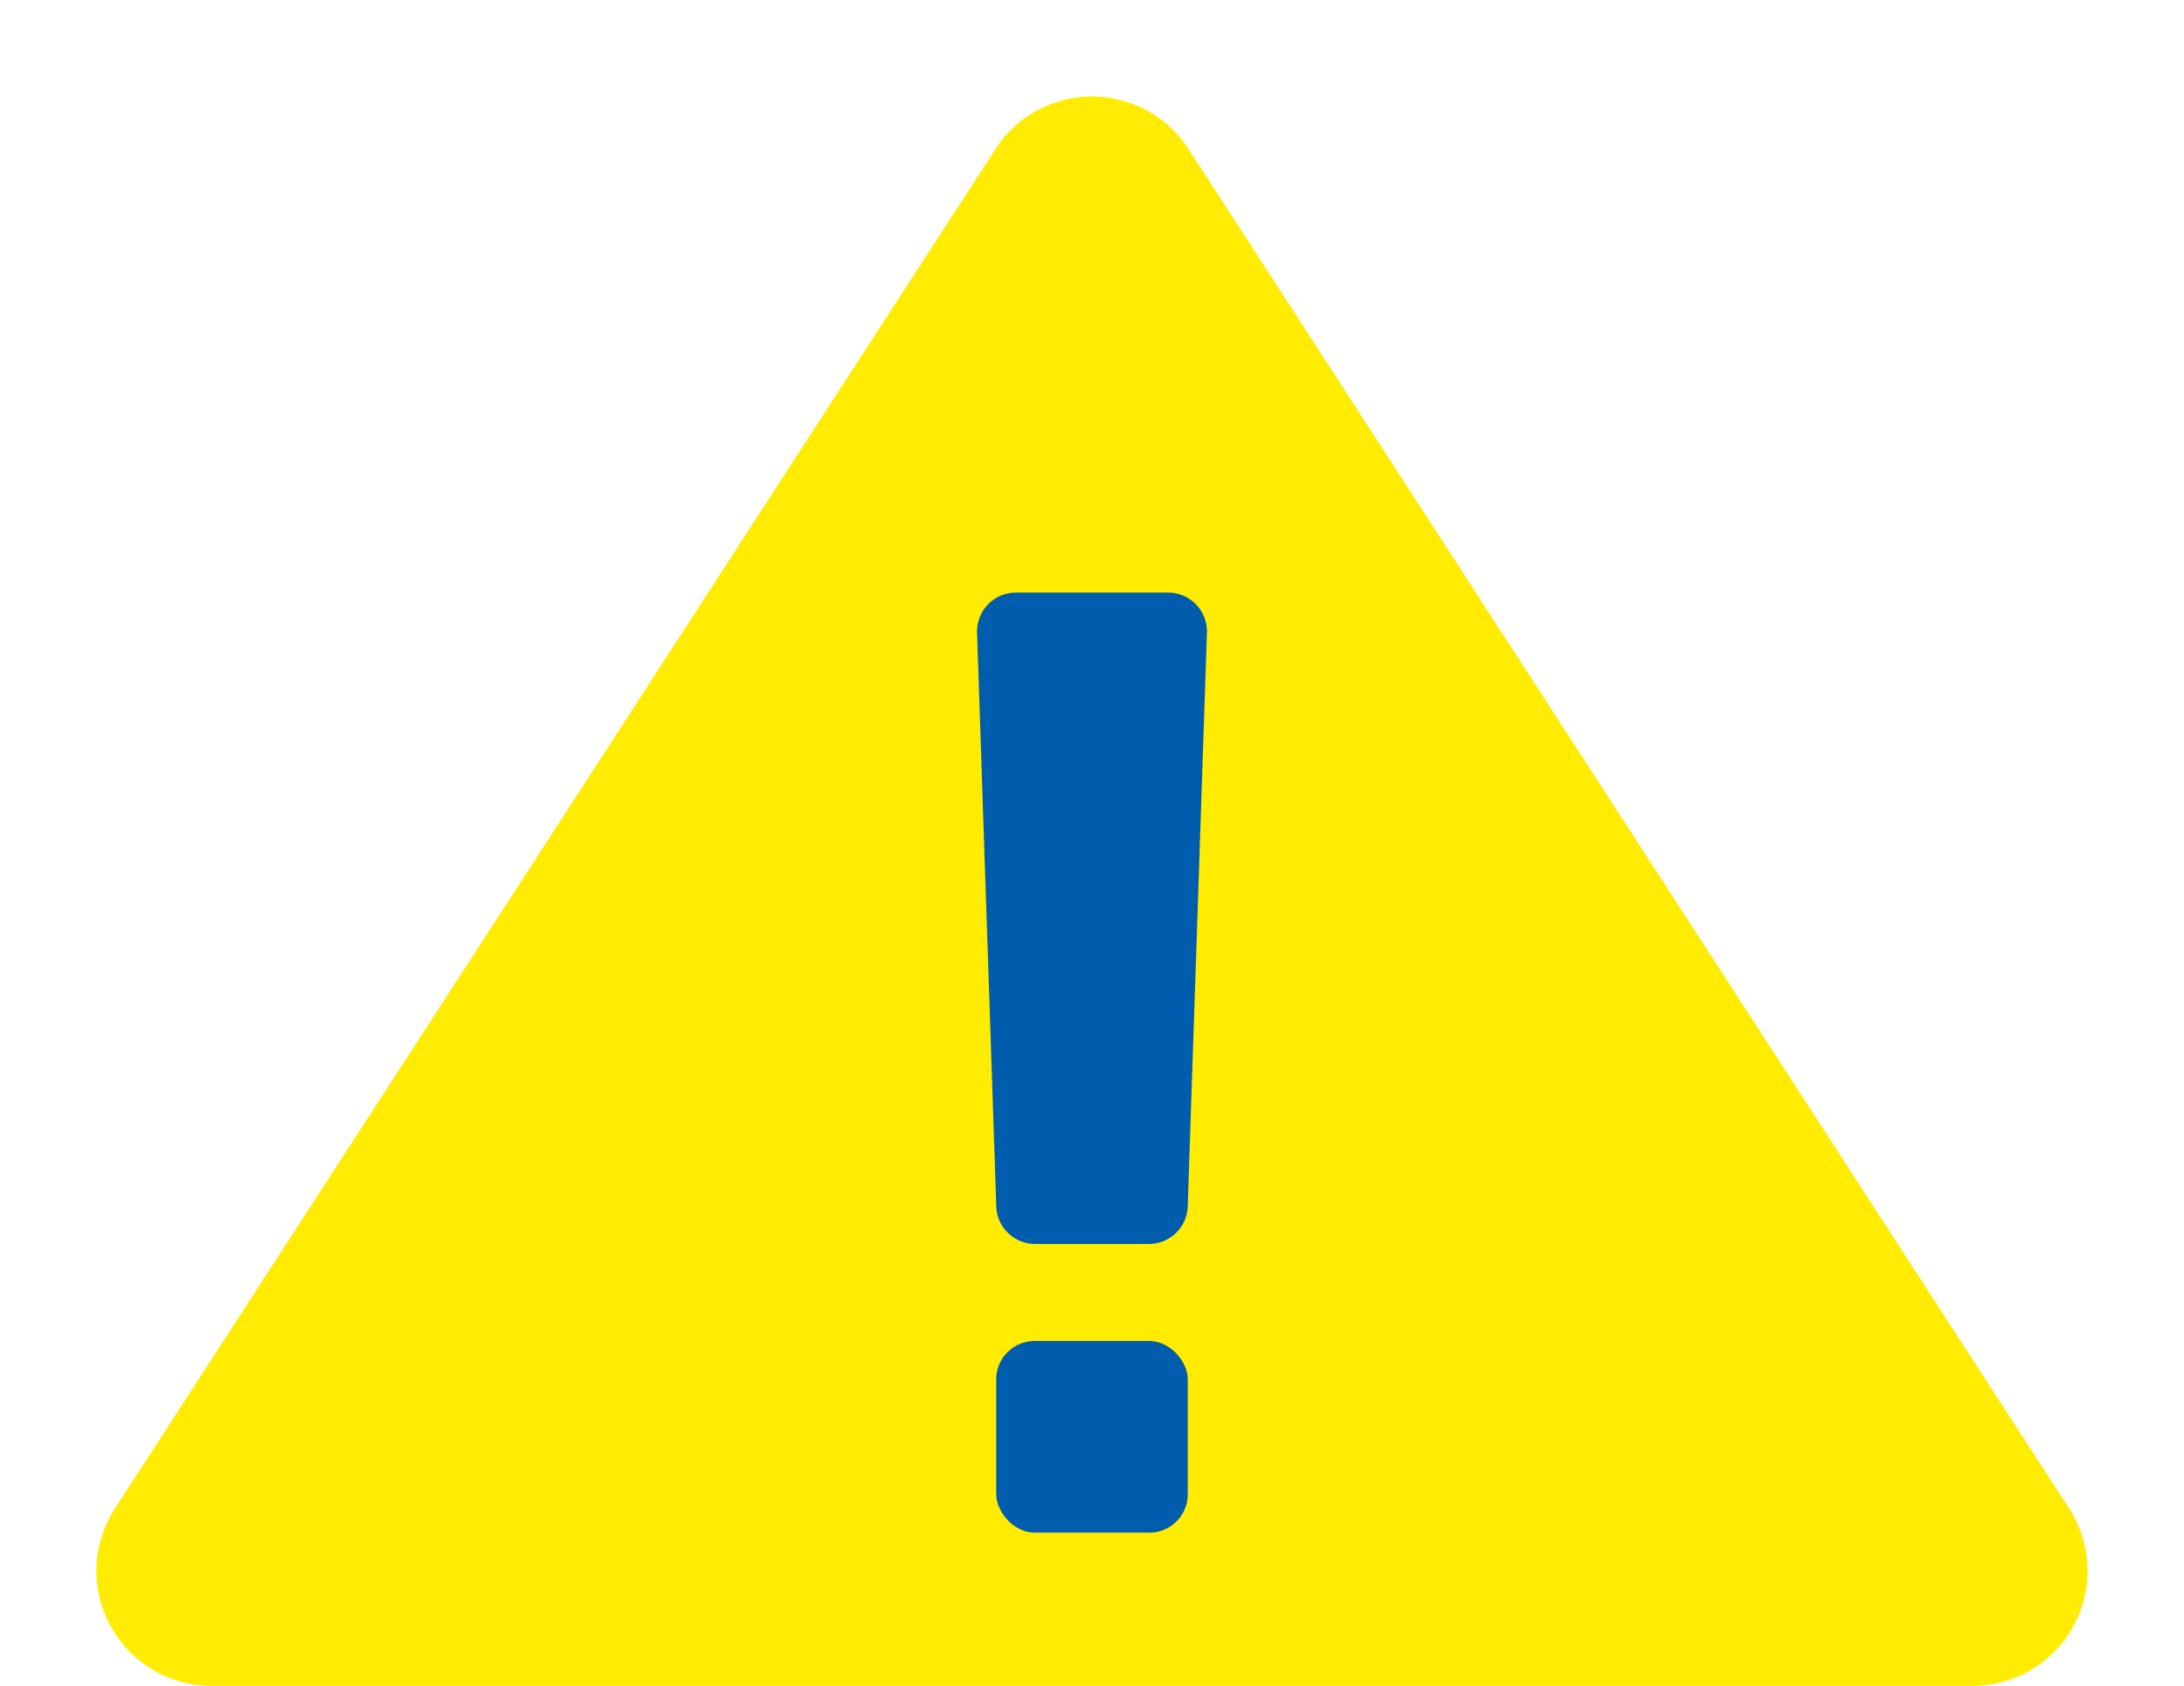 <svg xmlns="http://www.w3.org/2000/svg" width="114" height="88"><g transform="translate(-663 -15421)"><path data-name="多角形 14" d="M714.964 15428.775a6 6 0 0 1 10.072 0l45.964 70.963a6 6 0 0 1-5.035 9.262h-91.93a6 6 0 0 1-5.035-9.262Z" fill="#ffec00"/><path data-name="パス 19" d="M716 15451.933h8a2.031 2.031 0 0 1 2 2.061l-1 29.878a2.031 2.031 0 0 1-2 2.061h-6a2.031 2.031 0 0 1-2-2.061l-1-29.878a2.031 2.031 0 0 1 2-2.061Z" fill="#005cac"/><rect data-name="長方形 91" width="10" height="10" rx="2" transform="translate(715 15491)" fill="#005cac"/></g></svg>